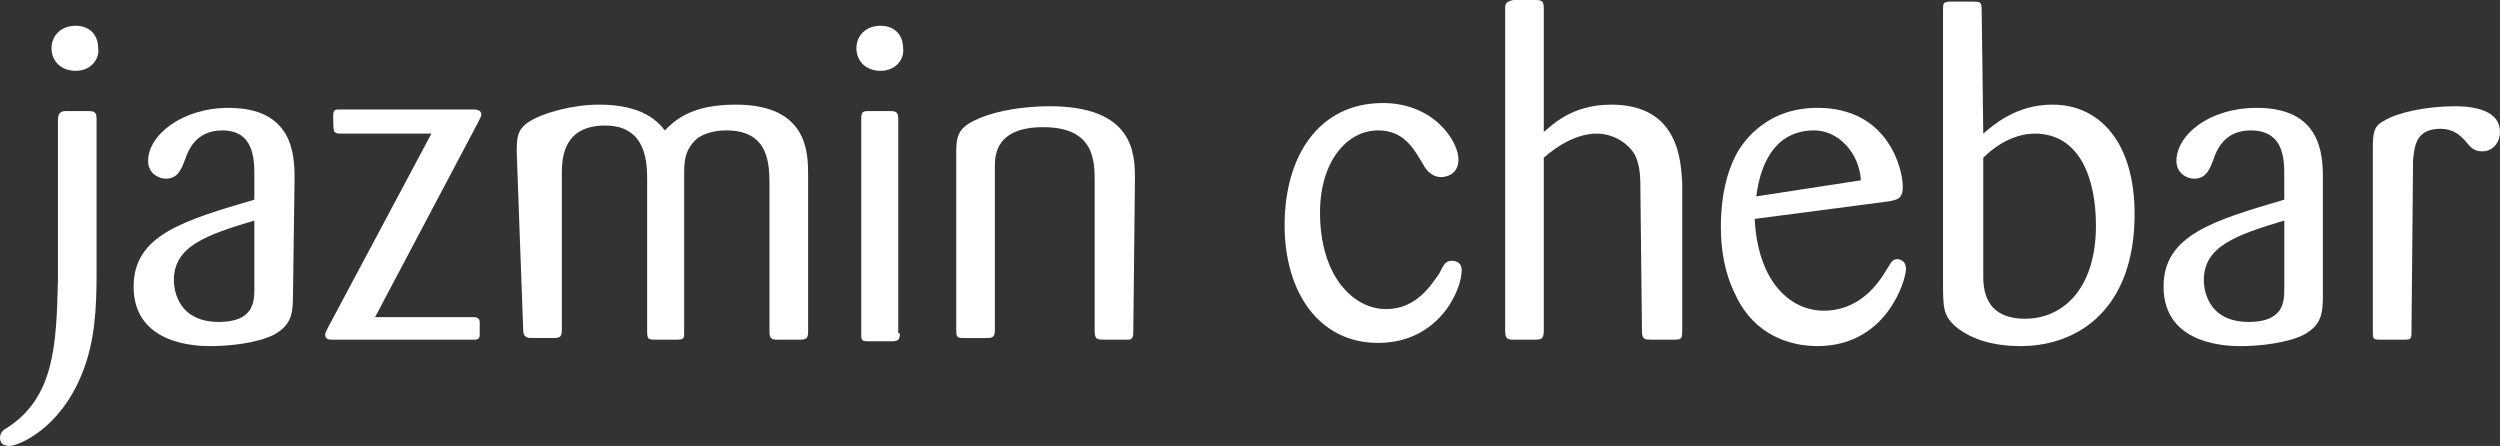 <?xml version="1.0" encoding="iso-8859-1"?>
<!-- Generator: Adobe Illustrator 29.6.1, SVG Export Plug-In . SVG Version: 9.03 Build 0)  -->
<svg version="1.1" id="Layer_1" xmlns="http://www.w3.org/2000/svg" xmlns:xlink="http://www.w3.org/1999/xlink" x="0px" y="0px"
	 viewBox="0 0 163.421 29.149" style="enable-background:new 0 0 163.421 29.149;" xml:space="preserve">
<rect x="0" y="0" width="163.421" height="29.149" fill="#333333" stroke="none"/>
<g>
	<path style="fill:#FFFFFF;" d="M6.314,17.784c0,2.42-0.105,4.525-0.947,6.629c-1.473,3.683-4.209,4.735-4.735,4.735
		C0.316,29.149,0,29.043,0,28.622c0-0.316,0.21-0.526,0.421-0.631c3.157-1.999,3.262-5.472,3.367-9.681V7.892
		c0-0.421,0.105-0.631,0.526-0.631h1.473c0.421,0,0.526,0.105,0.526,0.526V17.784z M4.946,4.63c-0.947,0-1.578-0.631-1.578-1.473
		s0.631-1.473,1.578-1.473s1.473,0.631,1.473,1.473C6.524,3.788,5.998,4.63,4.946,4.63z"/>
	<path style="fill:#FFFFFF;" d="M19.152,19.257c0,1.263-0.105,1.999-1.263,2.631c-1.052,0.526-2.841,0.737-4.104,0.737
		c-0.737,0-5.051,0-5.051-3.893c0-3.367,3.262-4.314,7.892-5.682v-1.473c0-1.158,0-3.052-2.105-3.052
		c-1.684,0-2.21,1.263-2.42,1.894c-0.21,0.526-0.421,1.263-1.263,1.263c-0.421,0-1.158-0.316-1.158-1.158
		c0-1.684,2.21-3.473,5.261-3.473c4.209,0,4.314,3.052,4.314,4.63L19.152,19.257L19.152,19.257z M16.626,14.416
		c-3.157,0.947-5.261,1.684-5.261,3.893c0,0.21,0,2.736,2.946,2.736c2.21,0,2.315-1.263,2.315-2.105V14.416z"/>
	<path style="fill:#FFFFFF;" d="M24.518,20.73h6.419c0.105,0,0.421,0,0.421,0.316v0.842c0,0.316-0.21,0.316-0.421,0.316h-9.26
		c-0.105,0-0.421,0-0.421-0.316c0-0.105,0-0.105,0.21-0.526l6.735-12.628h-5.893c-0.21,0-0.316,0-0.421-0.105
		c-0.105,0-0.105-0.631-0.105-1.052c0-0.421,0.105-0.421,0.526-0.421h8.629c0.105,0,0.526,0,0.526,0.316c0,0.105,0,0.105-0.21,0.526
		L24.518,20.73z"/>
	<path style="fill:#FFFFFF;" d="M33.779,9.997c0-0.947,0-1.473,0.737-1.999c0.947-0.631,2.946-1.158,4.63-1.158
		c2.946,0,3.893,1.158,4.314,1.684c0.631-0.631,1.684-1.684,4.63-1.684c4.735,0,4.735,3.157,4.735,4.63v10.207
		c0,0.421-0.105,0.526-0.526,0.526h-1.473c-0.316,0-0.526,0-0.526-0.526v-9.471c0-1.473,0-3.683-2.841-3.683
		c-0.947,0-1.684,0.316-1.999,0.631c-0.737,0.737-0.737,1.473-0.737,2.315v10.207c0,0.421,0,0.526-0.421,0.526h-1.473
		c-0.421,0-0.526,0-0.526-0.526v-9.892c0-1.052,0-3.578-2.736-3.578s-2.841,2.105-2.841,3.157v10.207
		c0,0.421-0.105,0.526-0.526,0.526h-1.473c-0.316,0-0.526-0.105-0.526-0.526L33.779,9.997L33.779,9.997z"/>
	<path style="fill:#FFFFFF;" d="M57.561,4.63c-0.947,0-1.578-0.631-1.578-1.473s0.631-1.473,1.578-1.473
		c0.842,0,1.473,0.526,1.473,1.473C59.139,3.788,58.613,4.63,57.561,4.63z M58.823,21.783c0,0.421-0.105,0.526-0.526,0.526h-1.578
		c-0.421,0-0.421-0.105-0.421-0.526V7.787c0-0.316,0-0.526,0.421-0.526h1.473c0.421,0,0.526,0.105,0.526,0.526v13.996H58.823z"/>
	<path style="fill:#FFFFFF;" d="M74.082,21.677c0,0.21,0,0.526-0.316,0.526h-1.578c-0.421,0-0.631,0-0.631-0.526v-9.786
		c0-1.368,0-3.578-3.367-3.578c-3.052,0-3.157,1.789-3.157,2.526v10.733c0,0.526-0.21,0.526-0.631,0.526h-1.368
		c-0.421,0-0.526,0-0.526-0.526V9.997c0-1.052,0.105-1.578,1.158-2.105c1.894-0.947,4.63-0.947,4.946-0.947
		c5.472,0,5.577,3.052,5.577,4.735L74.082,21.677L74.082,21.677z"/>
	<path style="fill:#FFFFFF;" d="M90.076,8.524c-1.999,0-3.788,1.999-3.788,5.367c0,4.209,2.21,6.314,4.314,6.314
		c1.999,0,2.946-1.578,3.473-2.315c0.316-0.631,0.421-0.842,0.842-0.842c0.105,0,0.631,0,0.631,0.631
		c0,1.263-1.473,4.735-5.472,4.735c-3.893,0-6.103-3.367-6.103-7.682c0-4.63,2.315-7.997,6.419-7.997
		c3.367,0,4.946,2.526,4.946,3.683c0,0.947-0.737,1.158-1.158,1.158c-0.526,0-0.947-0.421-1.158-0.842
		C92.392,9.681,91.76,8.524,90.076,8.524L90.076,8.524z"/>
	<path style="fill:#FFFFFF;" d="M107.229,12.312c0-0.631,0-1.368-0.316-2.105c-0.421-0.842-1.473-1.473-2.526-1.473
		c-1.263,0-2.526,0.737-3.473,1.578v11.26c0,0.526-0.105,0.631-0.526,0.631h-1.473c-0.421,0-0.526-0.105-0.526-0.631V0.526
		c0-0.316,0.105-0.421,0.526-0.526h1.473c0.421,0,0.526,0.105,0.526,0.526v8.103c0.526-0.421,1.789-1.789,4.42-1.789
		c4.525,0,4.525,3.893,4.63,5.051v9.681c0,0.526,0,0.631-0.526,0.631h-1.473c-0.421,0-0.631,0-0.631-0.526L107.229,12.312
		L107.229,12.312z"/>
	<path style="fill:#FFFFFF;" d="M114.7,14.311c0.21,4.104,2.315,5.998,4.525,5.998c1.684,0,3.052-0.947,3.999-2.526
		c0.421-0.631,0.421-0.842,0.842-0.842c0.105,0,0.526,0.105,0.526,0.631c0,0.737-1.263,5.051-5.788,5.051
		c-1.684,0-4.104-0.631-5.367-3.367c-0.737-1.473-0.947-3.052-0.947-4.42c0-2.105,0.421-3.578,0.947-4.63
		c0.316-0.631,1.789-3.157,5.367-3.157c4.63,0,5.577,3.999,5.577,5.156c0,0.842-0.421,0.842-0.842,0.947L114.7,14.311z
		 M121.645,11.786c-0.105-1.789-1.473-3.262-3.052-3.262c-2.315,0-3.473,1.789-3.788,4.314L121.645,11.786z"/>
	<path style="fill:#FFFFFF;" d="M129.643,8.734c0.631-0.526,2.105-1.894,4.525-1.894c3.052,0,5.367,2.42,5.367,7.156
		c0,6.103-3.578,8.629-7.471,8.629c-1.473,0-3.052-0.316-4.209-1.263c-0.842-0.737-0.842-1.263-0.842-2.946V0.631
		c0-0.421,0-0.526,0.526-0.526h1.368c0.526,0,0.631,0,0.631,0.526L129.643,8.734L129.643,8.734z M129.643,17.994
		c0,0.737,0,2.841,2.736,2.841c2.42,0,4.63-1.894,4.63-6.103c0-3.052-1.052-5.998-3.999-5.998c-0.947,0-2.21,0.421-3.367,1.578
		L129.643,17.994z"/>
	<path style="fill:#FFFFFF;" d="M151.846,19.257c0,1.263-0.105,1.999-1.263,2.631c-1.052,0.526-2.841,0.737-4.104,0.737
		c-0.737,0-5.051,0-5.051-3.893c0-3.367,3.262-4.314,7.892-5.682v-1.473c0-1.158,0-3.052-2.21-3.052c-1.684,0-2.21,1.263-2.42,1.894
		c-0.21,0.526-0.421,1.263-1.263,1.263c-0.421,0-1.158-0.316-1.158-1.158c0-1.684,2.105-3.473,5.261-3.473
		c4.209,0,4.314,3.052,4.314,4.63V19.257L151.846,19.257z M149.321,14.416c-3.157,0.947-5.261,1.684-5.261,3.893
		c0,0.21,0,2.736,2.946,2.736c2.21,0,2.315-1.263,2.315-2.105V14.416z"/>
	<path style="fill:#FFFFFF;" d="M157.634,21.783c0,0.421-0.105,0.421-0.526,0.421h-1.473c-0.421,0-0.526,0-0.526-0.421V9.576
		c0-0.947,0.105-1.368,0.737-1.684c0.842-0.526,2.736-0.947,4.63-0.947c1.368,0,2.946,0.316,2.946,1.684
		c0,0.631-0.421,1.263-1.158,1.263c-0.526,0-0.737-0.21-1.158-0.737c-0.316-0.316-0.737-0.737-1.578-0.737
		c-1.684,0-1.684,1.263-1.789,1.999L157.634,21.783z"/>
</g>
</svg>
